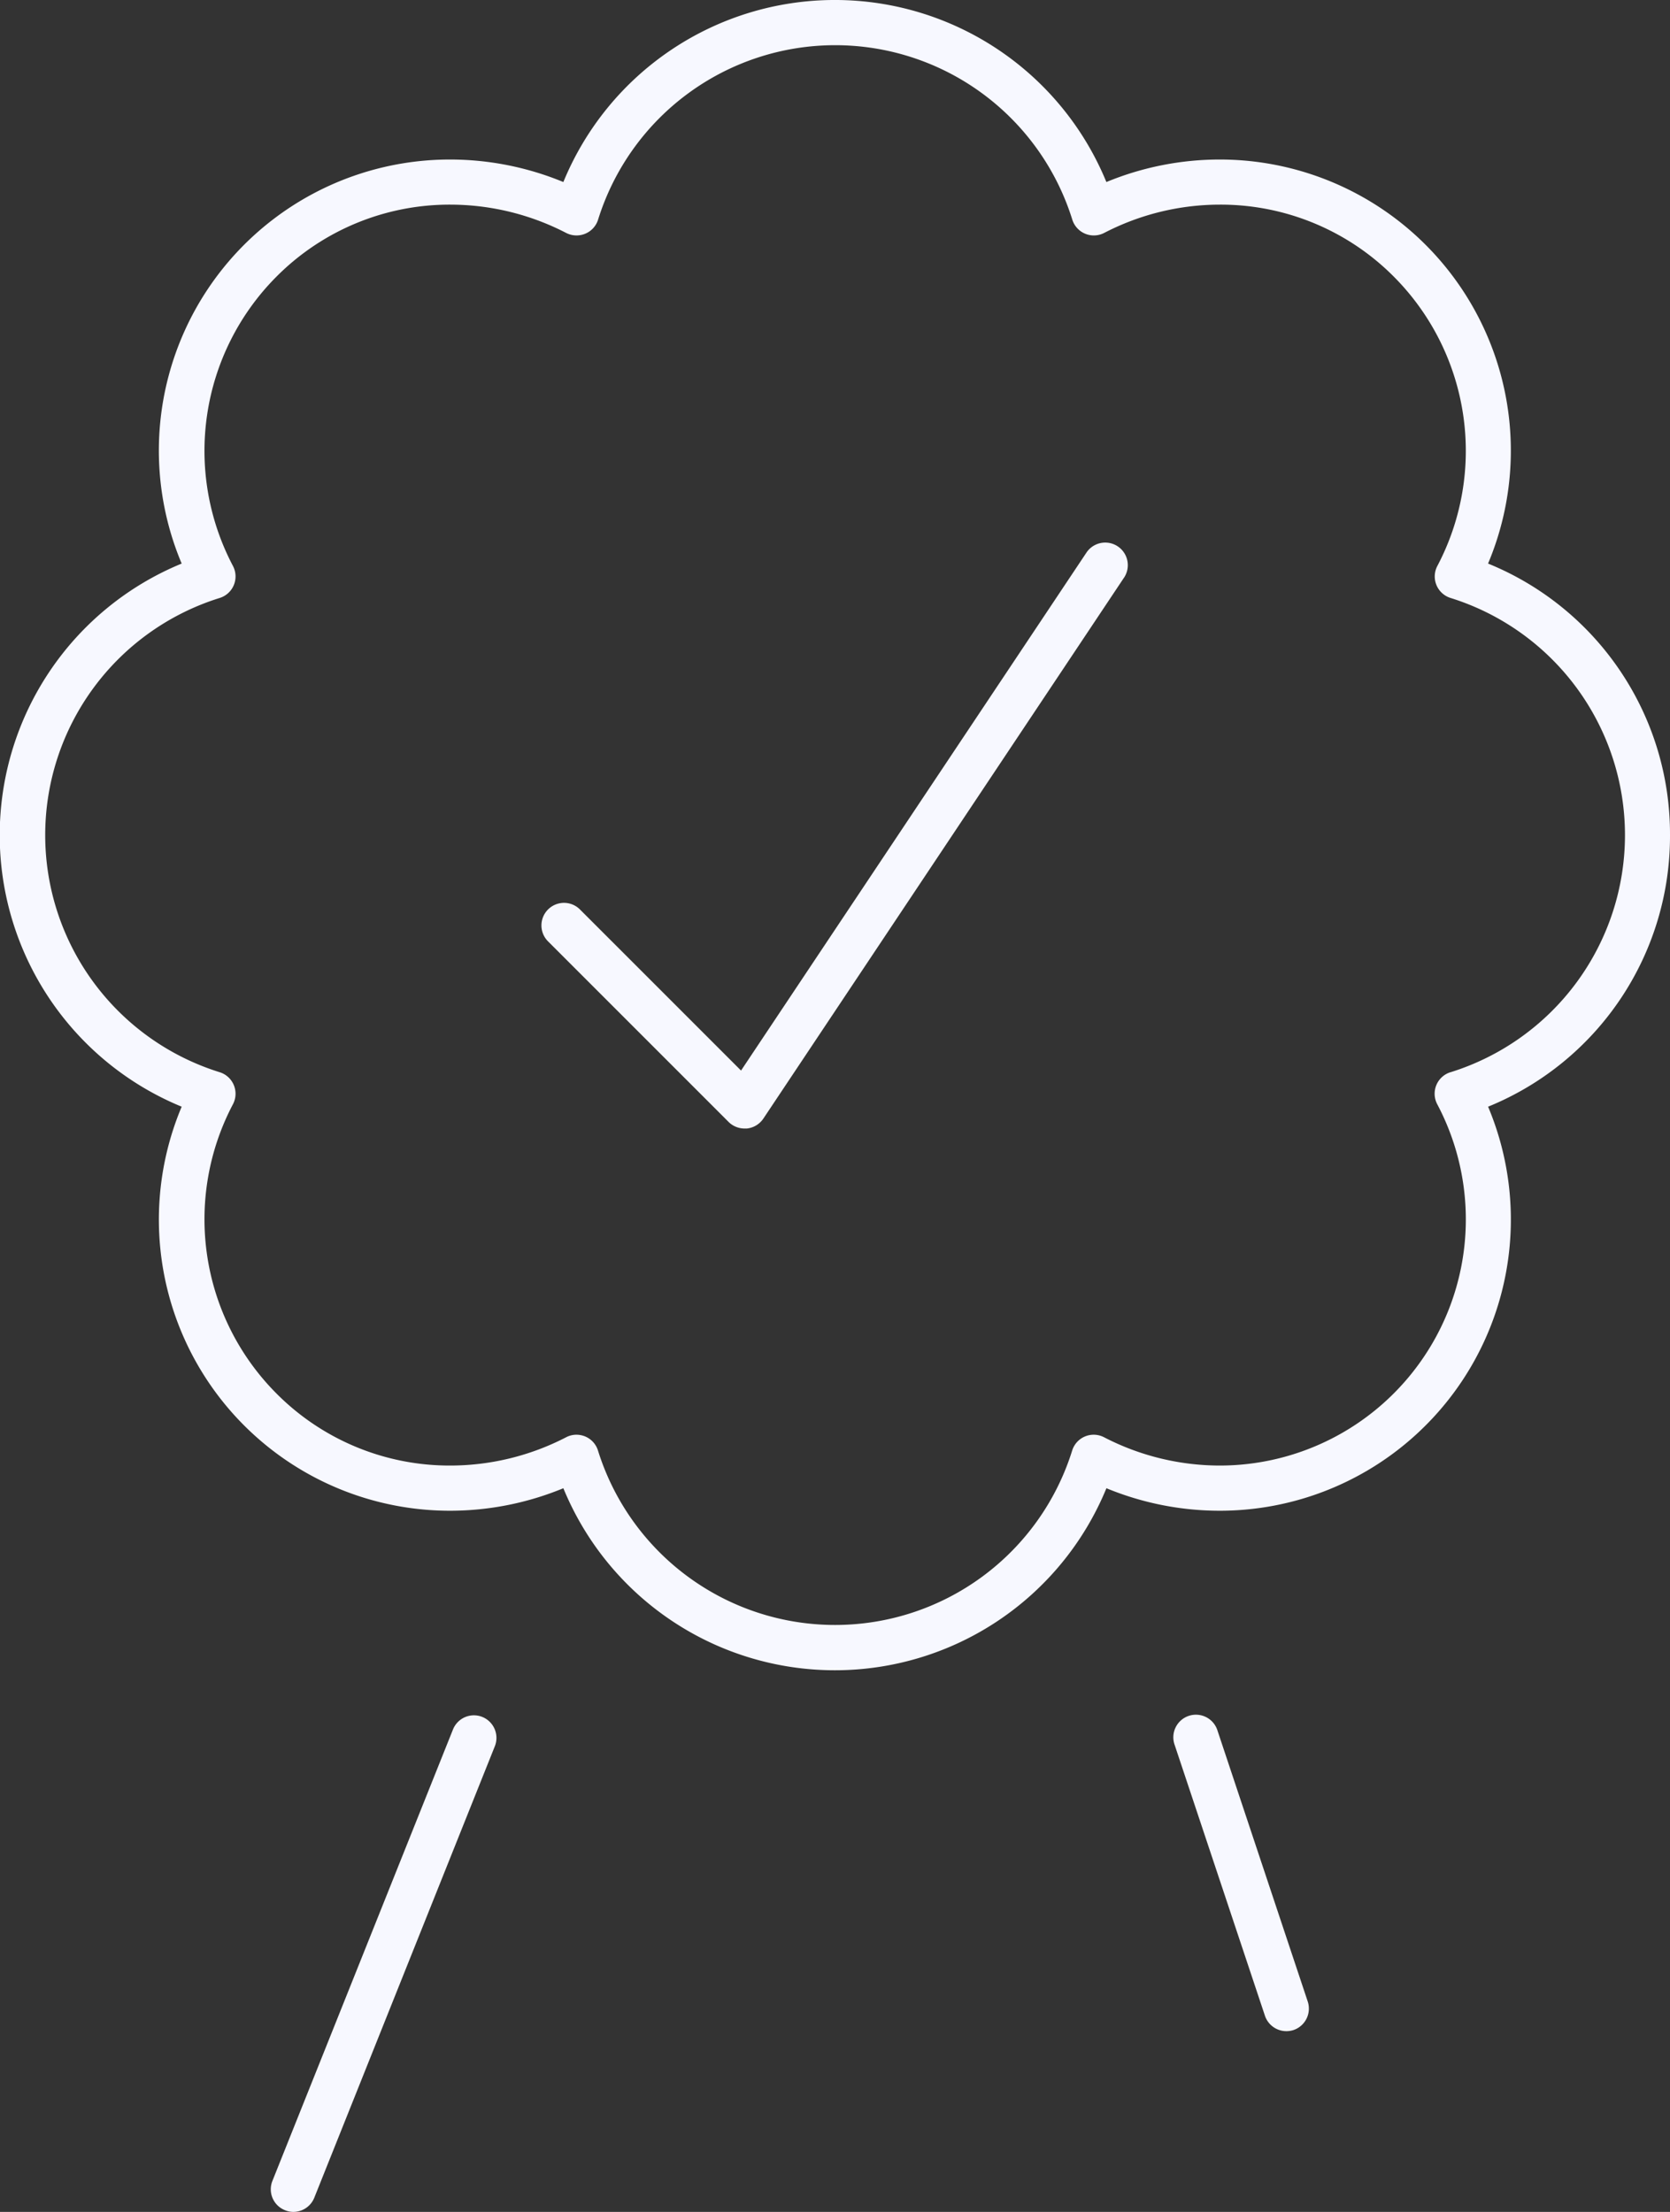 <svg xmlns="http://www.w3.org/2000/svg" width="43.544" height="57.667" viewBox="0 0 43.544 57.667">
  <rect x="0" y="0" width="43.544" height="57.667" fill="#333333" stroke="none"/>
  <g id="serviceIcon_010" transform="translate(-13.5 -7.5)">
    <g id="Group_1212" data-name="Group 1212" transform="translate(13.5 7.5)">
      <g id="Group_1211" data-name="Group 1211">
        <path id="Path_2536" data-name="Path 2536" d="M57.044,29.272A7.612,7.612,0,0,0,52.3,22.193a7.59,7.59,0,0,0-7-10.534,7.745,7.745,0,0,0-2.952.587,7.653,7.653,0,0,0-14.159,0,7.745,7.745,0,0,0-2.952-.587,7.589,7.589,0,0,0-7,10.534,7.655,7.655,0,0,0,0,14.16,7.59,7.59,0,0,0,7,10.534,7.745,7.745,0,0,0,2.952-.587,7.654,7.654,0,0,0,14.16,0,7.741,7.741,0,0,0,2.952.587,7.591,7.591,0,0,0,7-10.534A7.614,7.614,0,0,0,57.044,29.272ZM51.32,35.454a.587.587,0,0,0-.346.833,6.418,6.418,0,0,1-5.67,9.422,6.574,6.574,0,0,1-3.015-.737.587.587,0,0,0-.833.346,6.476,6.476,0,0,1-12.364,0,.586.586,0,0,0-.335-.368.6.6,0,0,0-.226-.045.576.576,0,0,0-.271.067,6.582,6.582,0,0,1-3.016.737,6.362,6.362,0,0,1-4.532-1.875,6.433,6.433,0,0,1-1.137-7.547.588.588,0,0,0-.347-.833,6.475,6.475,0,0,1,0-12.364.588.588,0,0,0,.347-.833,6.434,6.434,0,0,1,1.137-7.548,6.366,6.366,0,0,1,4.532-1.874,6.582,6.582,0,0,1,3.016.737.594.594,0,0,0,.5.021.586.586,0,0,0,.335-.368,6.476,6.476,0,0,1,12.364,0,.588.588,0,0,0,.833.347,6.562,6.562,0,0,1,3.015-.737,6.366,6.366,0,0,1,4.532,1.874,6.435,6.435,0,0,1,1.138,7.548.587.587,0,0,0,.346.833,6.476,6.476,0,0,1,0,12.364Z" transform="translate(-13.5 -7.5)" fill="#f7f8ff"/>
        <path id="Path_2537" data-name="Path 2537" d="M39.721,19.762,30.7,33.288l-4.2-4.2a.588.588,0,0,0-.832.832l4.707,4.707a.592.592,0,0,0,.417.172l.058,0a.592.592,0,0,0,.432-.259L40.7,20.416a.589.589,0,0,0-.979-.653Z" transform="translate(-11.378 -5.377)" fill="#f7f8ff"/>
        <path id="Path_2538" data-name="Path 2538" d="M25.015,45.542a.588.588,0,0,0-.765.327L19.542,57.638a.586.586,0,0,0,.328.764.566.566,0,0,0,.218.044.589.589,0,0,0,.546-.37l4.707-11.769A.589.589,0,0,0,25.015,45.542Z" transform="translate(-12.439 -0.779)" fill="#f7f8ff"/>
        <path id="Path_2539" data-name="Path 2539" d="M40.647,45.9a.589.589,0,1,0-1.117.373l2.354,7.061a.59.59,0,0,0,.558.4.6.6,0,0,0,.186-.029A.59.59,0,0,0,43,52.964Z" transform="translate(-8.901 -0.779)" fill="#f7f8ff"/>
      </g>
    </g>
  </g>
</svg>
